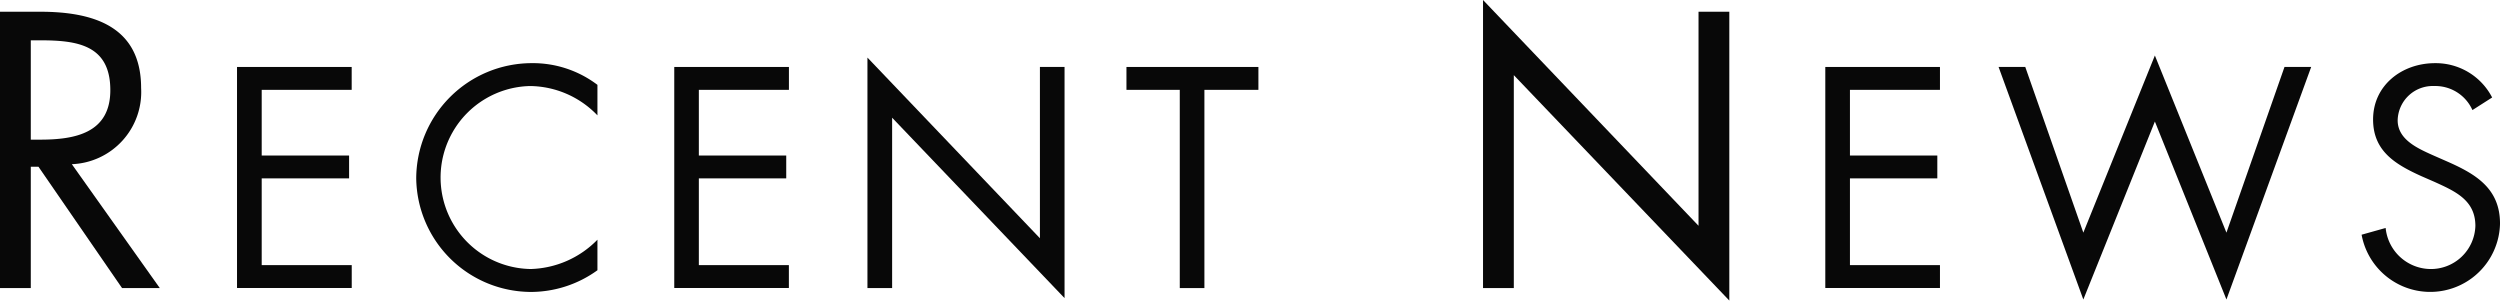 <svg xmlns="http://www.w3.org/2000/svg" width="204.624" height="24.599" viewBox="0 0 204.624 24.599"><defs><style>.cls-1{fill:#080808;}</style></defs><g id="レイヤー_1" data-name="レイヤー 1"><path class="cls-1" d="M2.52,23.579H0V.96H3.27c4.29,0,8.28,1.14,8.28,6.24a5.909,5.909,0,0,1-5.67,6.239l7.2,10.14H9.99l-6.84-9.93H2.52Zm0-12.149H3.3c2.85,0,5.73-.54,5.73-4.05C9.03,3.66,6.3,3.3,3.27,3.3H2.52Z"/><path class="cls-1" d="M19.4,5.481h9.385V7.354H21.42V12.73h7.153V14.6H21.42v7.1h7.369v1.872H19.4Z"/><path class="cls-1" d="M48.9,9.442a7.745,7.745,0,0,0-5.52-2.4,7.49,7.49,0,0,0,.048,14.977,7.922,7.922,0,0,0,5.472-2.4v2.5a9.319,9.319,0,0,1-5.4,1.776A9.419,9.419,0,0,1,34.068,14.6,9.466,9.466,0,0,1,43.5,5.169a8.737,8.737,0,0,1,5.4,1.777Z"/><path class="cls-1" d="M55.188,5.481h9.385V7.354H57.2V12.73h7.153V14.6H57.2v7.1h7.369v1.872H55.188Z"/><path class="cls-1" d="M71,4.713,85.117,19.5V5.481h2.016V24.4L73.02,9.634V23.579H71Z"/><path class="cls-1" d="M98.58,23.579H96.564V7.354H92.2V5.481H103V7.354H98.58Z"/><path class="cls-1" d="M121.385,0l17.639,18.479V.96h2.52V24.6L123.905,6.15V23.579h-2.52Z"/><path class="cls-1" d="M149.4,5.481h9.385V7.354h-7.368V12.73h7.152V14.6h-7.152v7.1h7.368v1.872H149.4Z"/><path class="cls-1" d="M170.52,19.042l5.856-14.5,5.857,14.5,4.752-13.561h2.184l-6.936,19.034L176.376,9.946,170.52,24.515,163.583,5.481h2.185Z"/><path class="cls-1" d="M202.368,9.01a3.322,3.322,0,0,0-3.12-1.968,2.872,2.872,0,0,0-3,2.808c0,1.56,1.608,2.28,2.833,2.832l1.2.528c2.352,1.032,4.344,2.208,4.344,5.089a5.712,5.712,0,0,1-11.329.912l1.968-.552a3.728,3.728,0,0,0,3.625,3.36,3.638,3.638,0,0,0,3.72-3.528c0-2.113-1.656-2.833-3.337-3.6l-1.1-.48c-2.112-.96-3.936-2.04-3.936-4.632,0-2.808,2.376-4.609,5.064-4.609a5.194,5.194,0,0,1,4.681,2.809Z"/></g></svg>